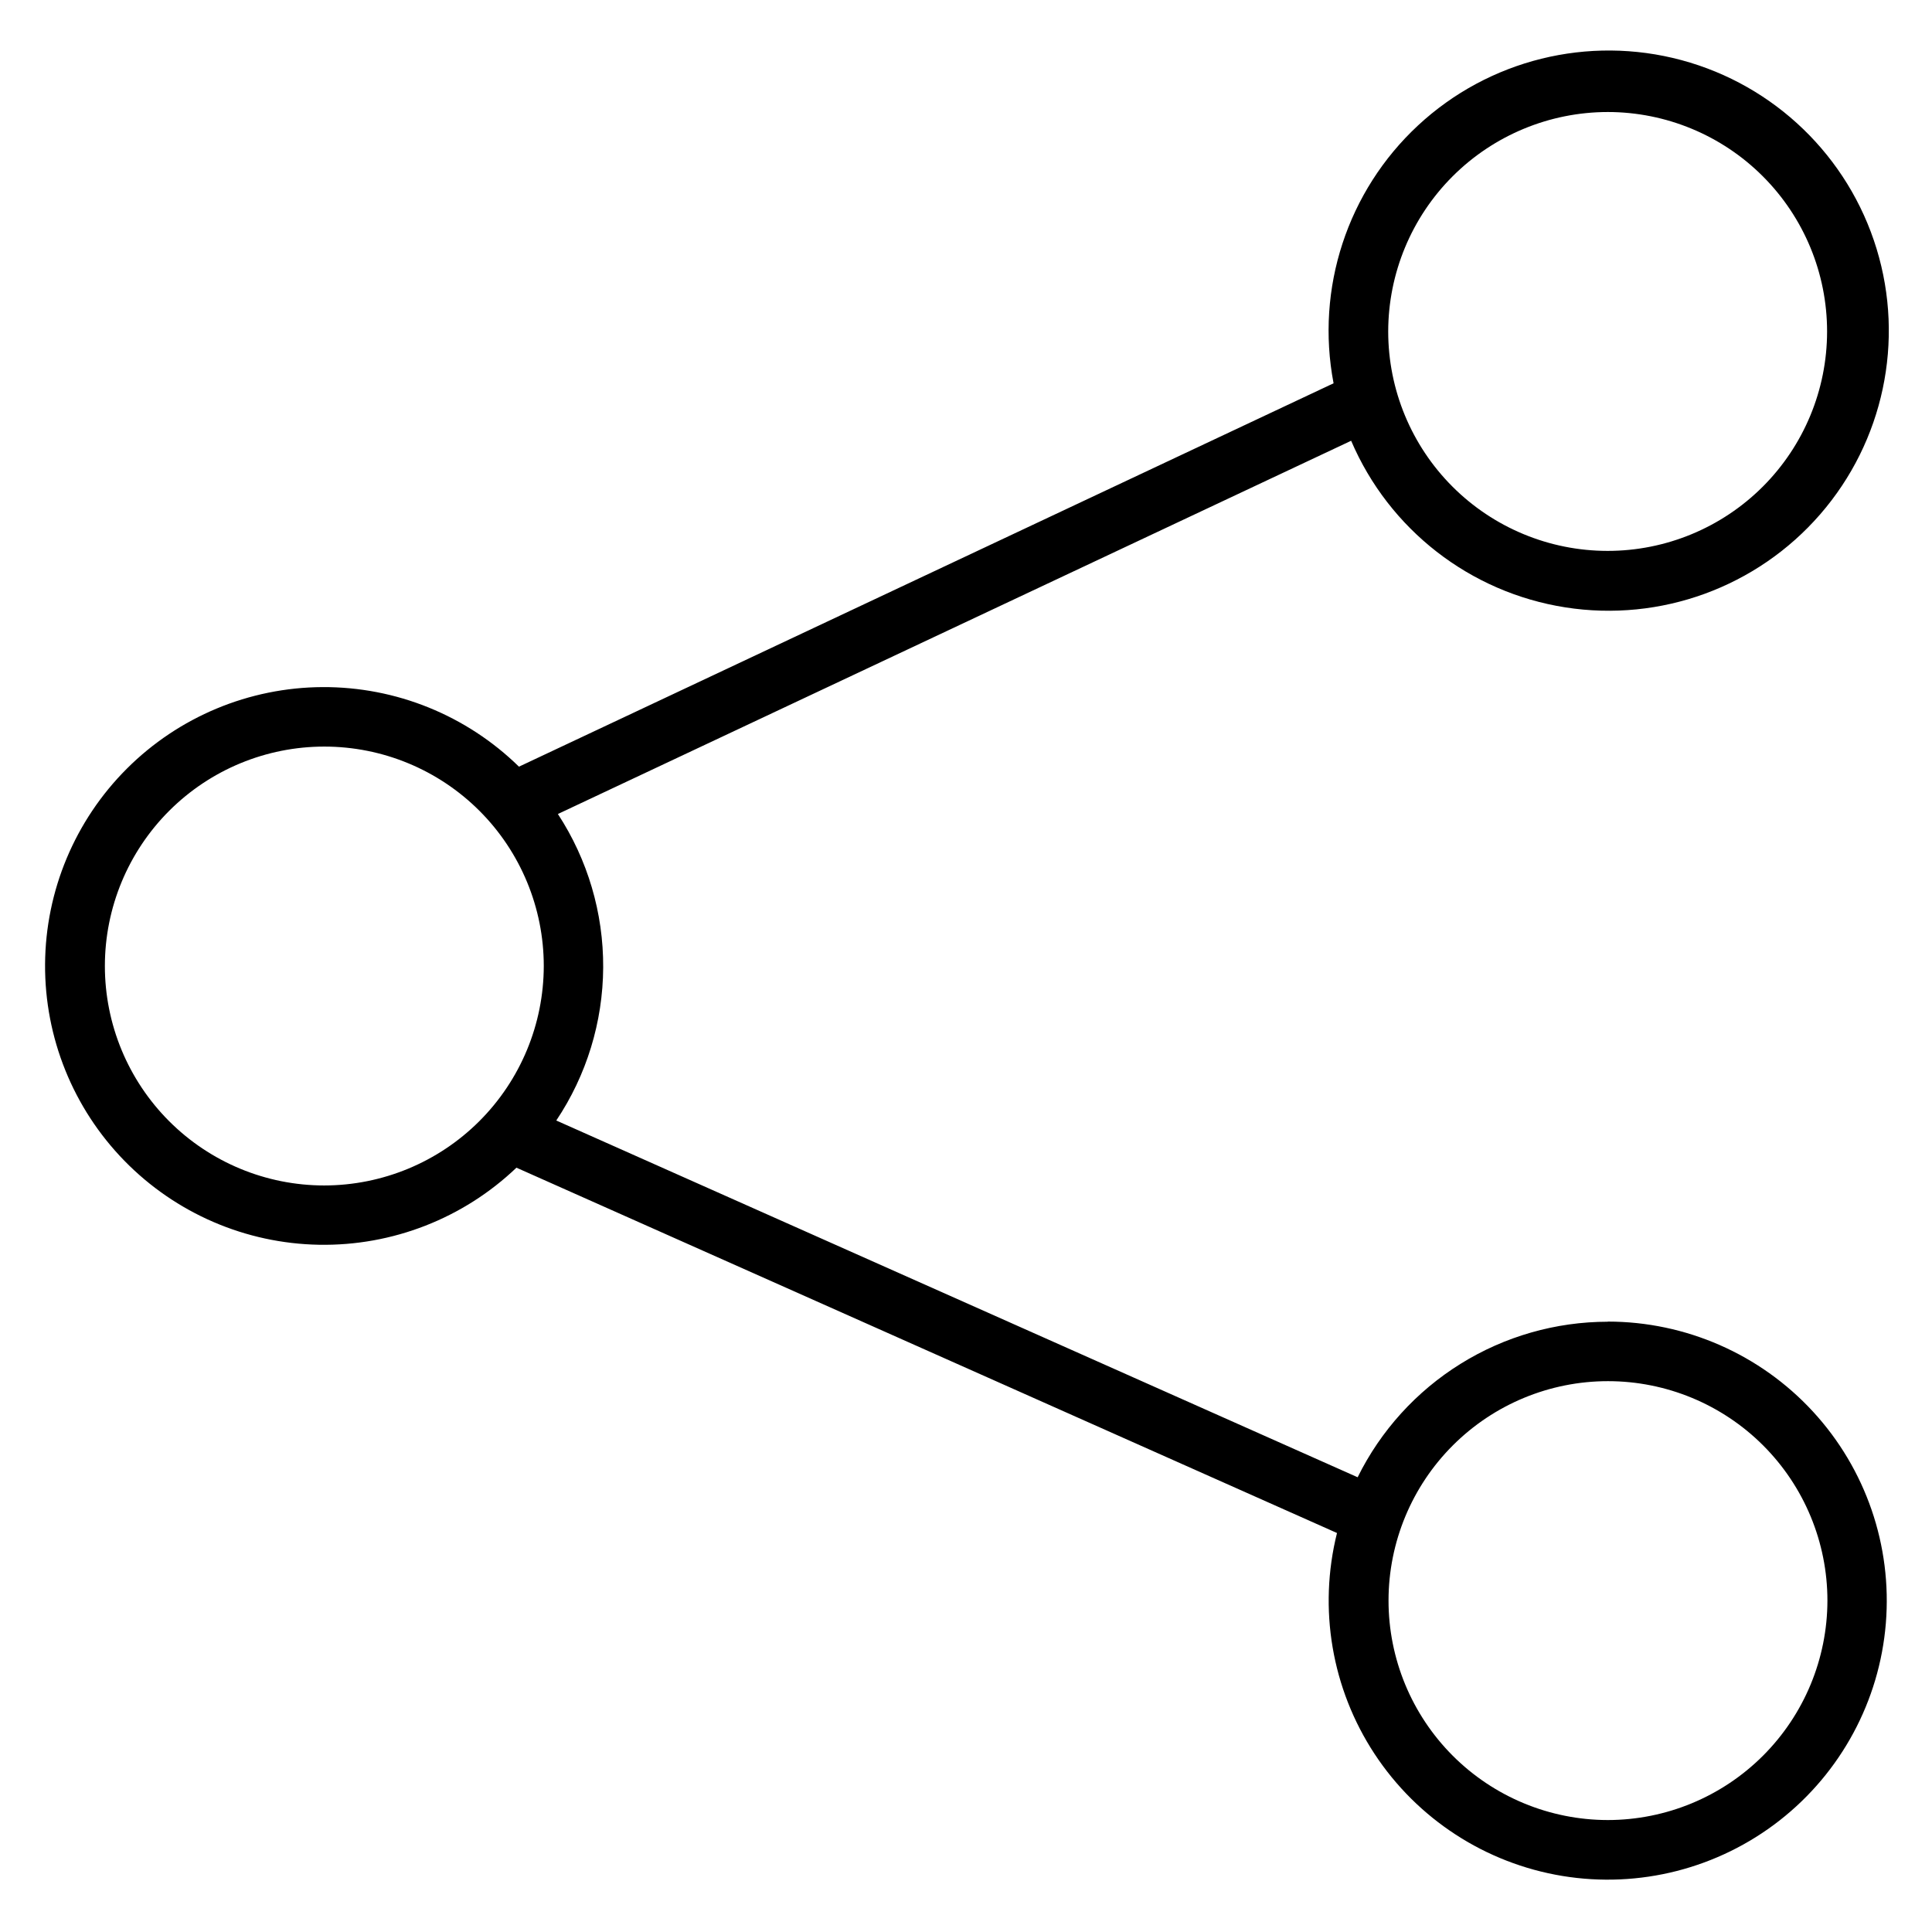 <?xml version="1.0" encoding="UTF-8"?>
<!-- Uploaded to: SVG Repo, www.svgrepo.com, Generator: SVG Repo Mixer Tools -->
<svg fill="#000000" width="800px" height="800px" version="1.1" viewBox="144 144 512 512" xmlns="http://www.w3.org/2000/svg">
 <path d="m570.08 494.27c-13.793 0.012-27.309 3.875-39.02 11.16-11.715 7.281-21.16 17.695-27.27 30.059l-212.37-94.543c8.031-12.004 12.352-26.105 12.43-40.551 0.074-14.441-4.102-28.59-12.004-40.676l210.22-98.914c10.051 23.516 31.5 40.199 56.766 44.156 25.266 3.957 50.789-5.367 67.551-24.68s22.406-45.895 14.93-70.352c-7.473-24.457-27.008-43.344-51.699-49.992-24.695-6.644-51.07-0.109-69.809 17.293-18.738 17.402-27.199 43.227-22.395 68.344l-215.88 101.6c-13.902-13.609-32.609-21.184-52.066-21.086-19.453 0.098-38.082 7.863-51.848 21.613-13.762 13.746-21.551 32.367-21.672 51.82-0.125 19.453 7.43 38.168 21.02 52.09 13.59 13.918 32.121 21.918 51.57 22.262 19.453 0.344 38.254-6.996 52.328-20.426l217.46 96.816-0.004-0.004c-5.004 20.047-1.398 41.27 9.949 58.535 11.348 17.266 29.398 28.996 49.785 32.352 20.383 3.356 41.242-1.969 57.527-14.684 16.281-12.719 26.504-31.664 28.188-52.258 1.684-20.59-5.324-40.945-19.324-56.137-14.004-15.195-33.719-23.836-54.379-23.836zm0-320.59v0.004c15.422 0.008 30.207 6.144 41.105 17.055s17.02 25.703 17.012 41.125c-0.008 15.422-6.141 30.207-17.047 41.109-10.91 10.898-25.699 17.023-41.121 17.02-15.422-0.004-30.211-6.133-41.113-17.039-10.902-10.906-17.027-25.695-17.027-41.117 0.023-15.422 6.164-30.207 17.07-41.109 10.91-10.902 25.699-17.031 41.121-17.043zm-340.17 284.48c-15.422-0.008-30.207-6.144-41.105-17.055-10.898-10.91-17.016-25.703-17.012-41.125 0.008-15.422 6.141-30.207 17.047-41.109 10.91-10.902 25.699-17.023 41.121-17.02s30.211 6.133 41.113 17.039 17.031 25.695 17.031 41.117c-0.023 15.422-6.164 30.207-17.074 41.109s-25.699 17.031-41.121 17.043zm340.17 168.17c-15.418-0.016-30.203-6.152-41.102-17.062-10.895-10.914-17.012-25.707-17.004-41.125 0.012-15.422 6.144-30.207 17.051-41.105 10.91-10.902 25.699-17.023 41.121-17.016 15.422 0.004 30.207 6.133 41.113 17.039 10.902 10.902 17.027 25.691 17.027 41.113-0.023 15.426-6.168 30.211-17.078 41.113-10.91 10.902-25.703 17.031-41.129 17.043z"/>
</svg>